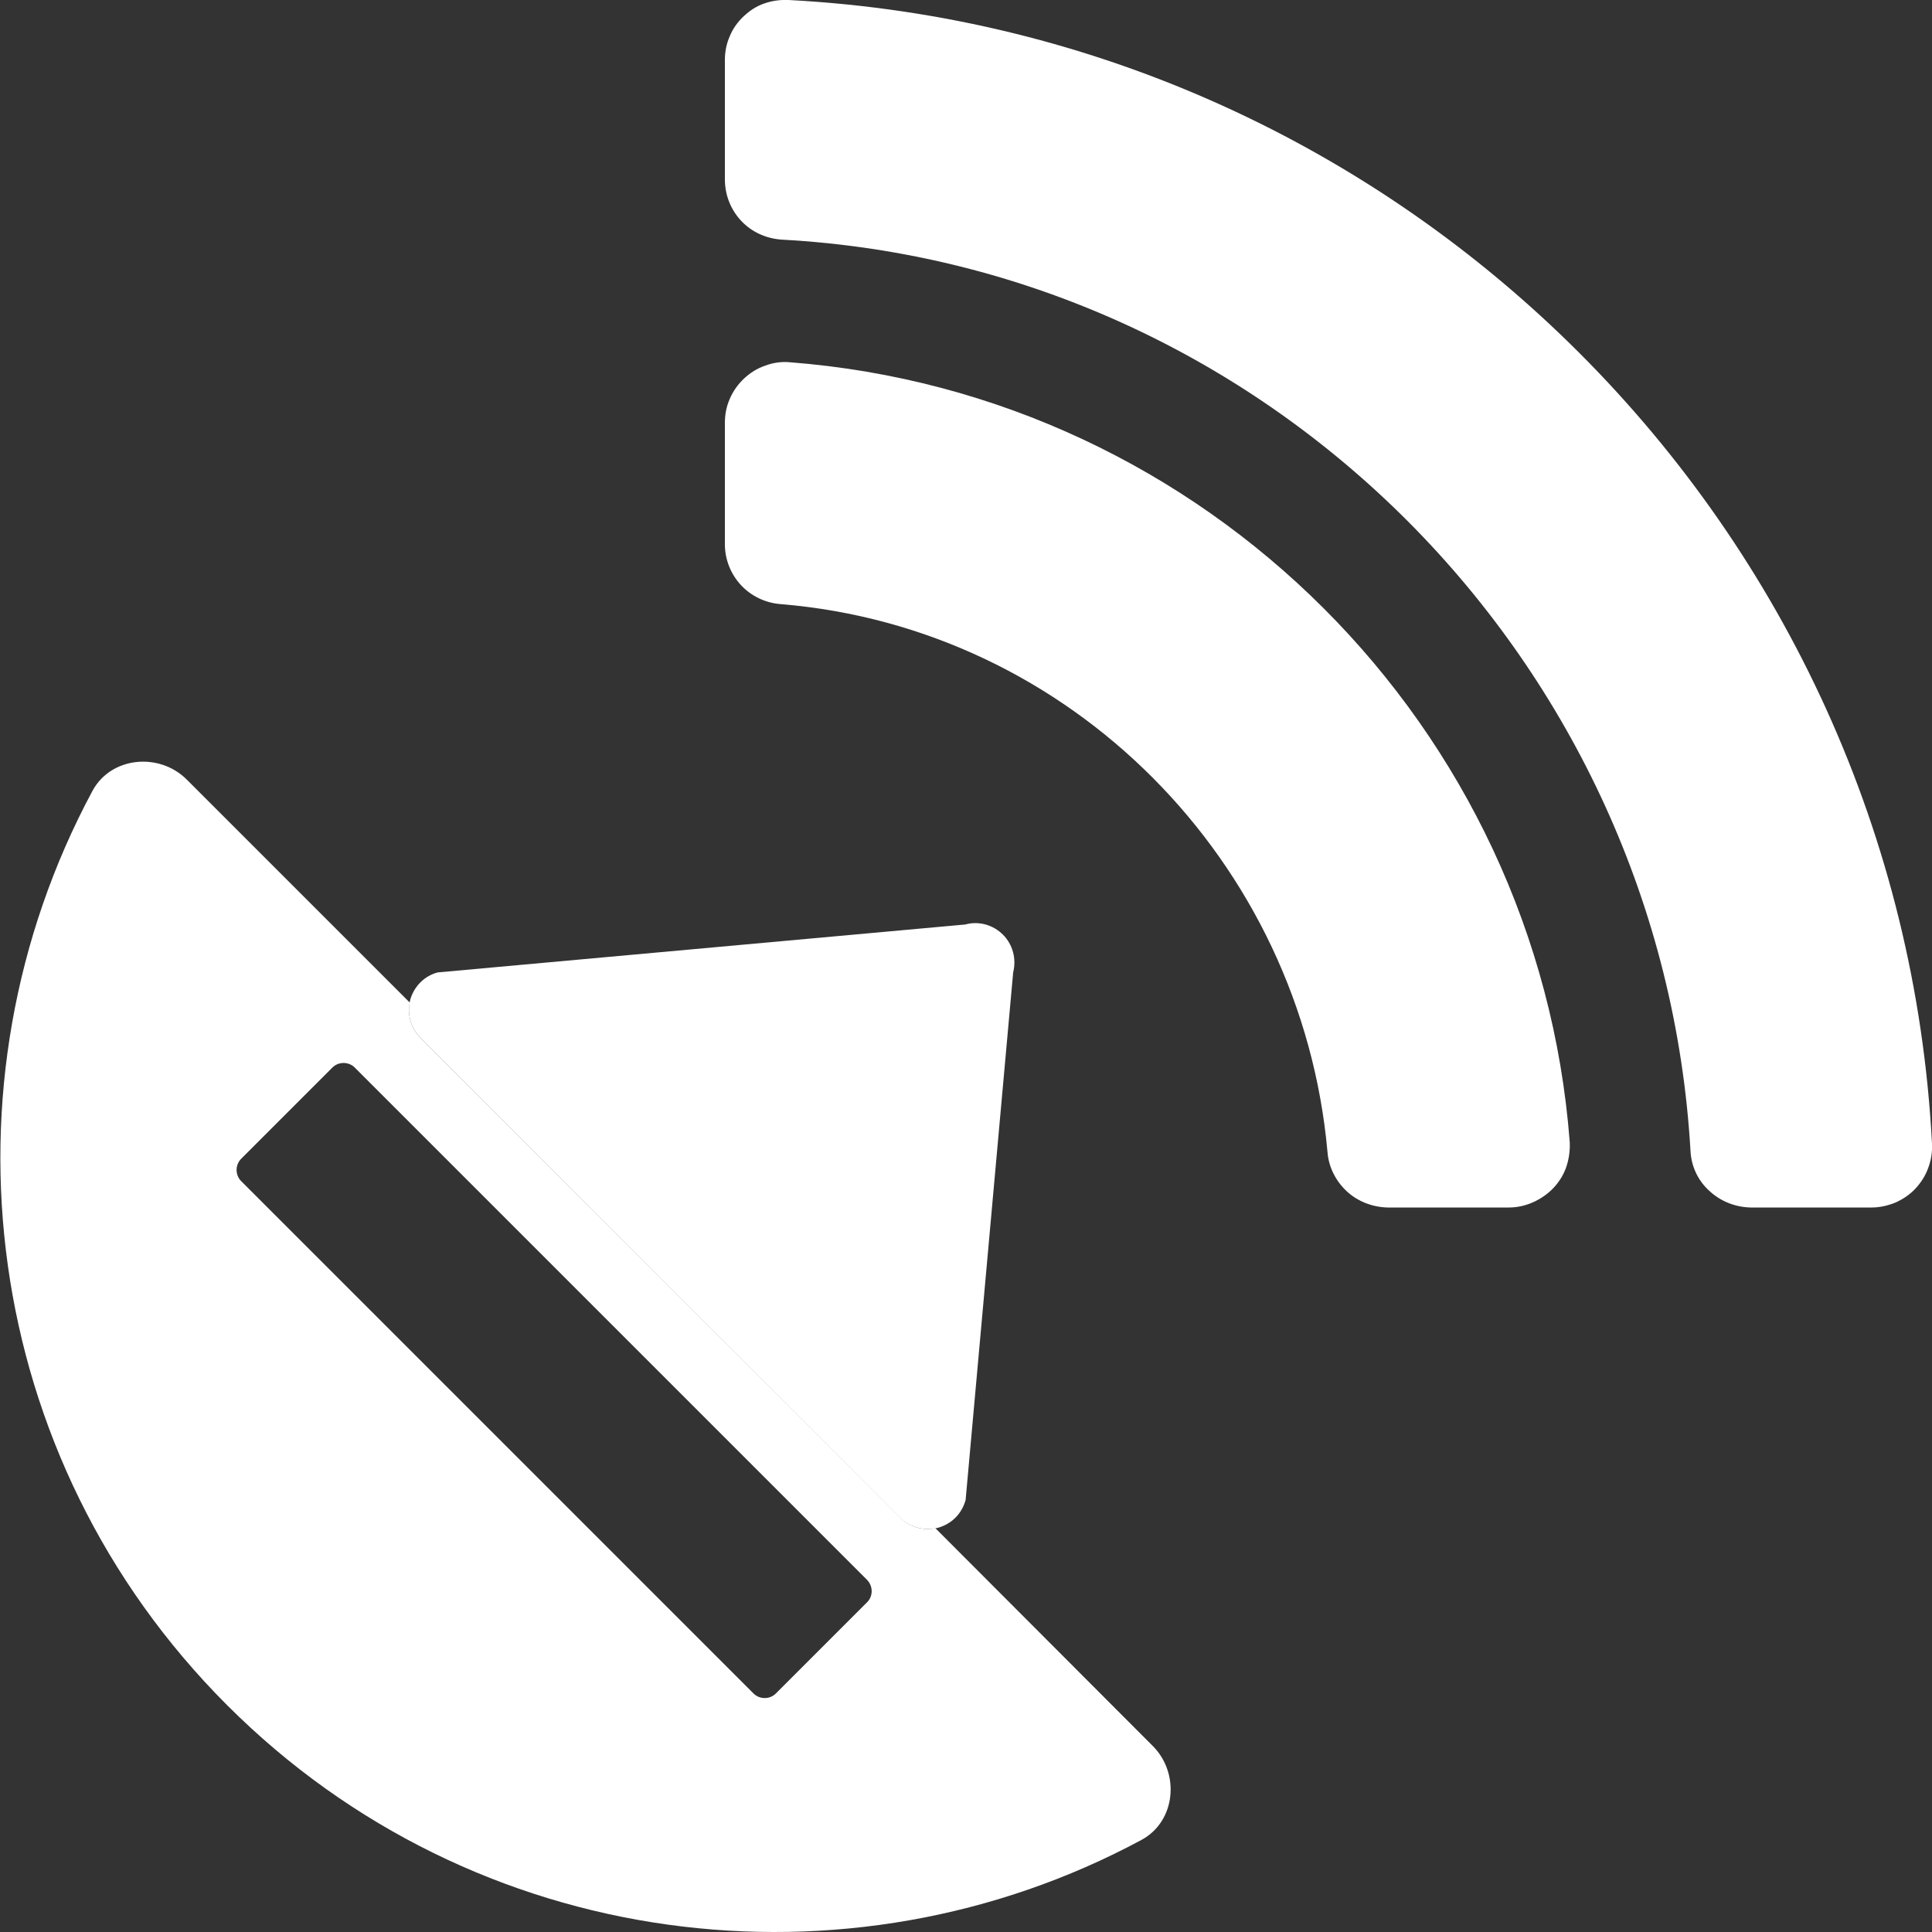 <?xml version="1.0" encoding="utf-8"?>
<!-- Generator: Adobe Illustrator 28.2.0, SVG Export Plug-In . SVG Version: 6.00 Build 0)  -->
<svg version="1.1" id="Layer_1" xmlns="http://www.w3.org/2000/svg" xmlns:xlink="http://www.w3.org/1999/xlink" x="0px" y="0px"
	 viewBox="0 0 512 512" style="enable-background:new 0 0 512 512;" xml:space="preserve">
<rect x="0" y="0" width="512" height="512" fill="#333333" stroke="none"/>
<style type="text/css">
	.st0{fill:#FFFFFF;}
</style>
<g>
	<path class="st0" d="M209.3,96c-2.2-0.2-4.4,0.1-6.5,0.9c-2.1,0.7-4,1.9-5.6,3.4c-1.6,1.5-2.9,3.3-3.8,5.4c-0.9,2-1.3,4.2-1.3,6.4
		v32.1c0,4,1.5,7.9,4.3,10.9c2.7,2.9,6.5,4.7,10.5,5c76.8,6.3,138,68.2,144.9,145.2c0.3,4,2.2,7.7,5.1,10.4
		c2.9,2.7,6.8,4.2,10.8,4.3h32.2c2.2,0,4.4-0.5,6.4-1.4c2-0.9,3.9-2.2,5.4-3.8c1.5-1.6,2.7-3.5,3.4-5.6c0.7-2.1,1-4.3,0.9-6.5
		C407.6,192.6,319.5,104.5,209.3,96z"/>
	<path class="st0" d="M512,303.1C503.5,139.8,372.3,8.6,209,0c-2.2-0.1-4.4,0.2-6.4,0.9c-2.1,0.7-3.9,1.9-5.5,3.4
		c-1.6,1.5-2.9,3.3-3.7,5.3c-0.9,2-1.3,4.2-1.3,6.3v31.6c0,4.1,1.5,8,4.3,11c2.8,3,6.6,4.7,10.7,5c129.4,7,233.4,112,240.9,241.5
		c0.2,4.1,2,7.9,5,10.6c3,2.8,6.9,4.3,10.9,4.4H496c2.2,0,4.3-0.5,6.3-1.3c2-0.9,3.8-2.1,5.3-3.7c1.5-1.6,2.7-3.5,3.4-5.5
		C511.8,307.4,512.1,305.2,512,303.1z"/>
	<path class="st0" d="M305.4,462.6L247.9,405c-3.4,0.7-6.9-0.4-9.3-2.8L111.4,275c-2.4-2.4-3.5-5.9-2.8-9.3l-59.1-59.1
		c-7.3-7.3-20.1-6.1-25,3c-41.8,77.8-29.9,176.7,35.7,242.3c65.6,65.6,164.6,77.5,242.3,35.7C311.6,482.7,312.8,469.9,305.4,462.6z
		 M229.8,424.6l-24.2,24.2c-1.6,1.6-4.3,1.6-5.9,0L63.9,313c-1.6-1.6-1.6-4.3,0-5.9l24.2-24.2c1.6-1.6,4.3-1.6,5.9,0l135.8,135.8
		C231.4,420.4,231.4,423,229.8,424.6z"/>
	<path class="st0" d="M238.5,402.2L111.4,275c-2.6-2.6-3.6-6.4-2.7-10c1-3.6,3.8-6.4,7.3-7.3L255.8,245c3.6-1,7.4,0.1,10,2.7
		c2.6,2.6,3.6,6.4,2.7,10l-12.6,139.8c-0.5,1.8-1.4,3.4-2.7,4.7c-1.3,1.3-2.9,2.2-4.7,2.7C245,405.8,241.2,404.8,238.5,402.2z"/>
</g>
</svg>
